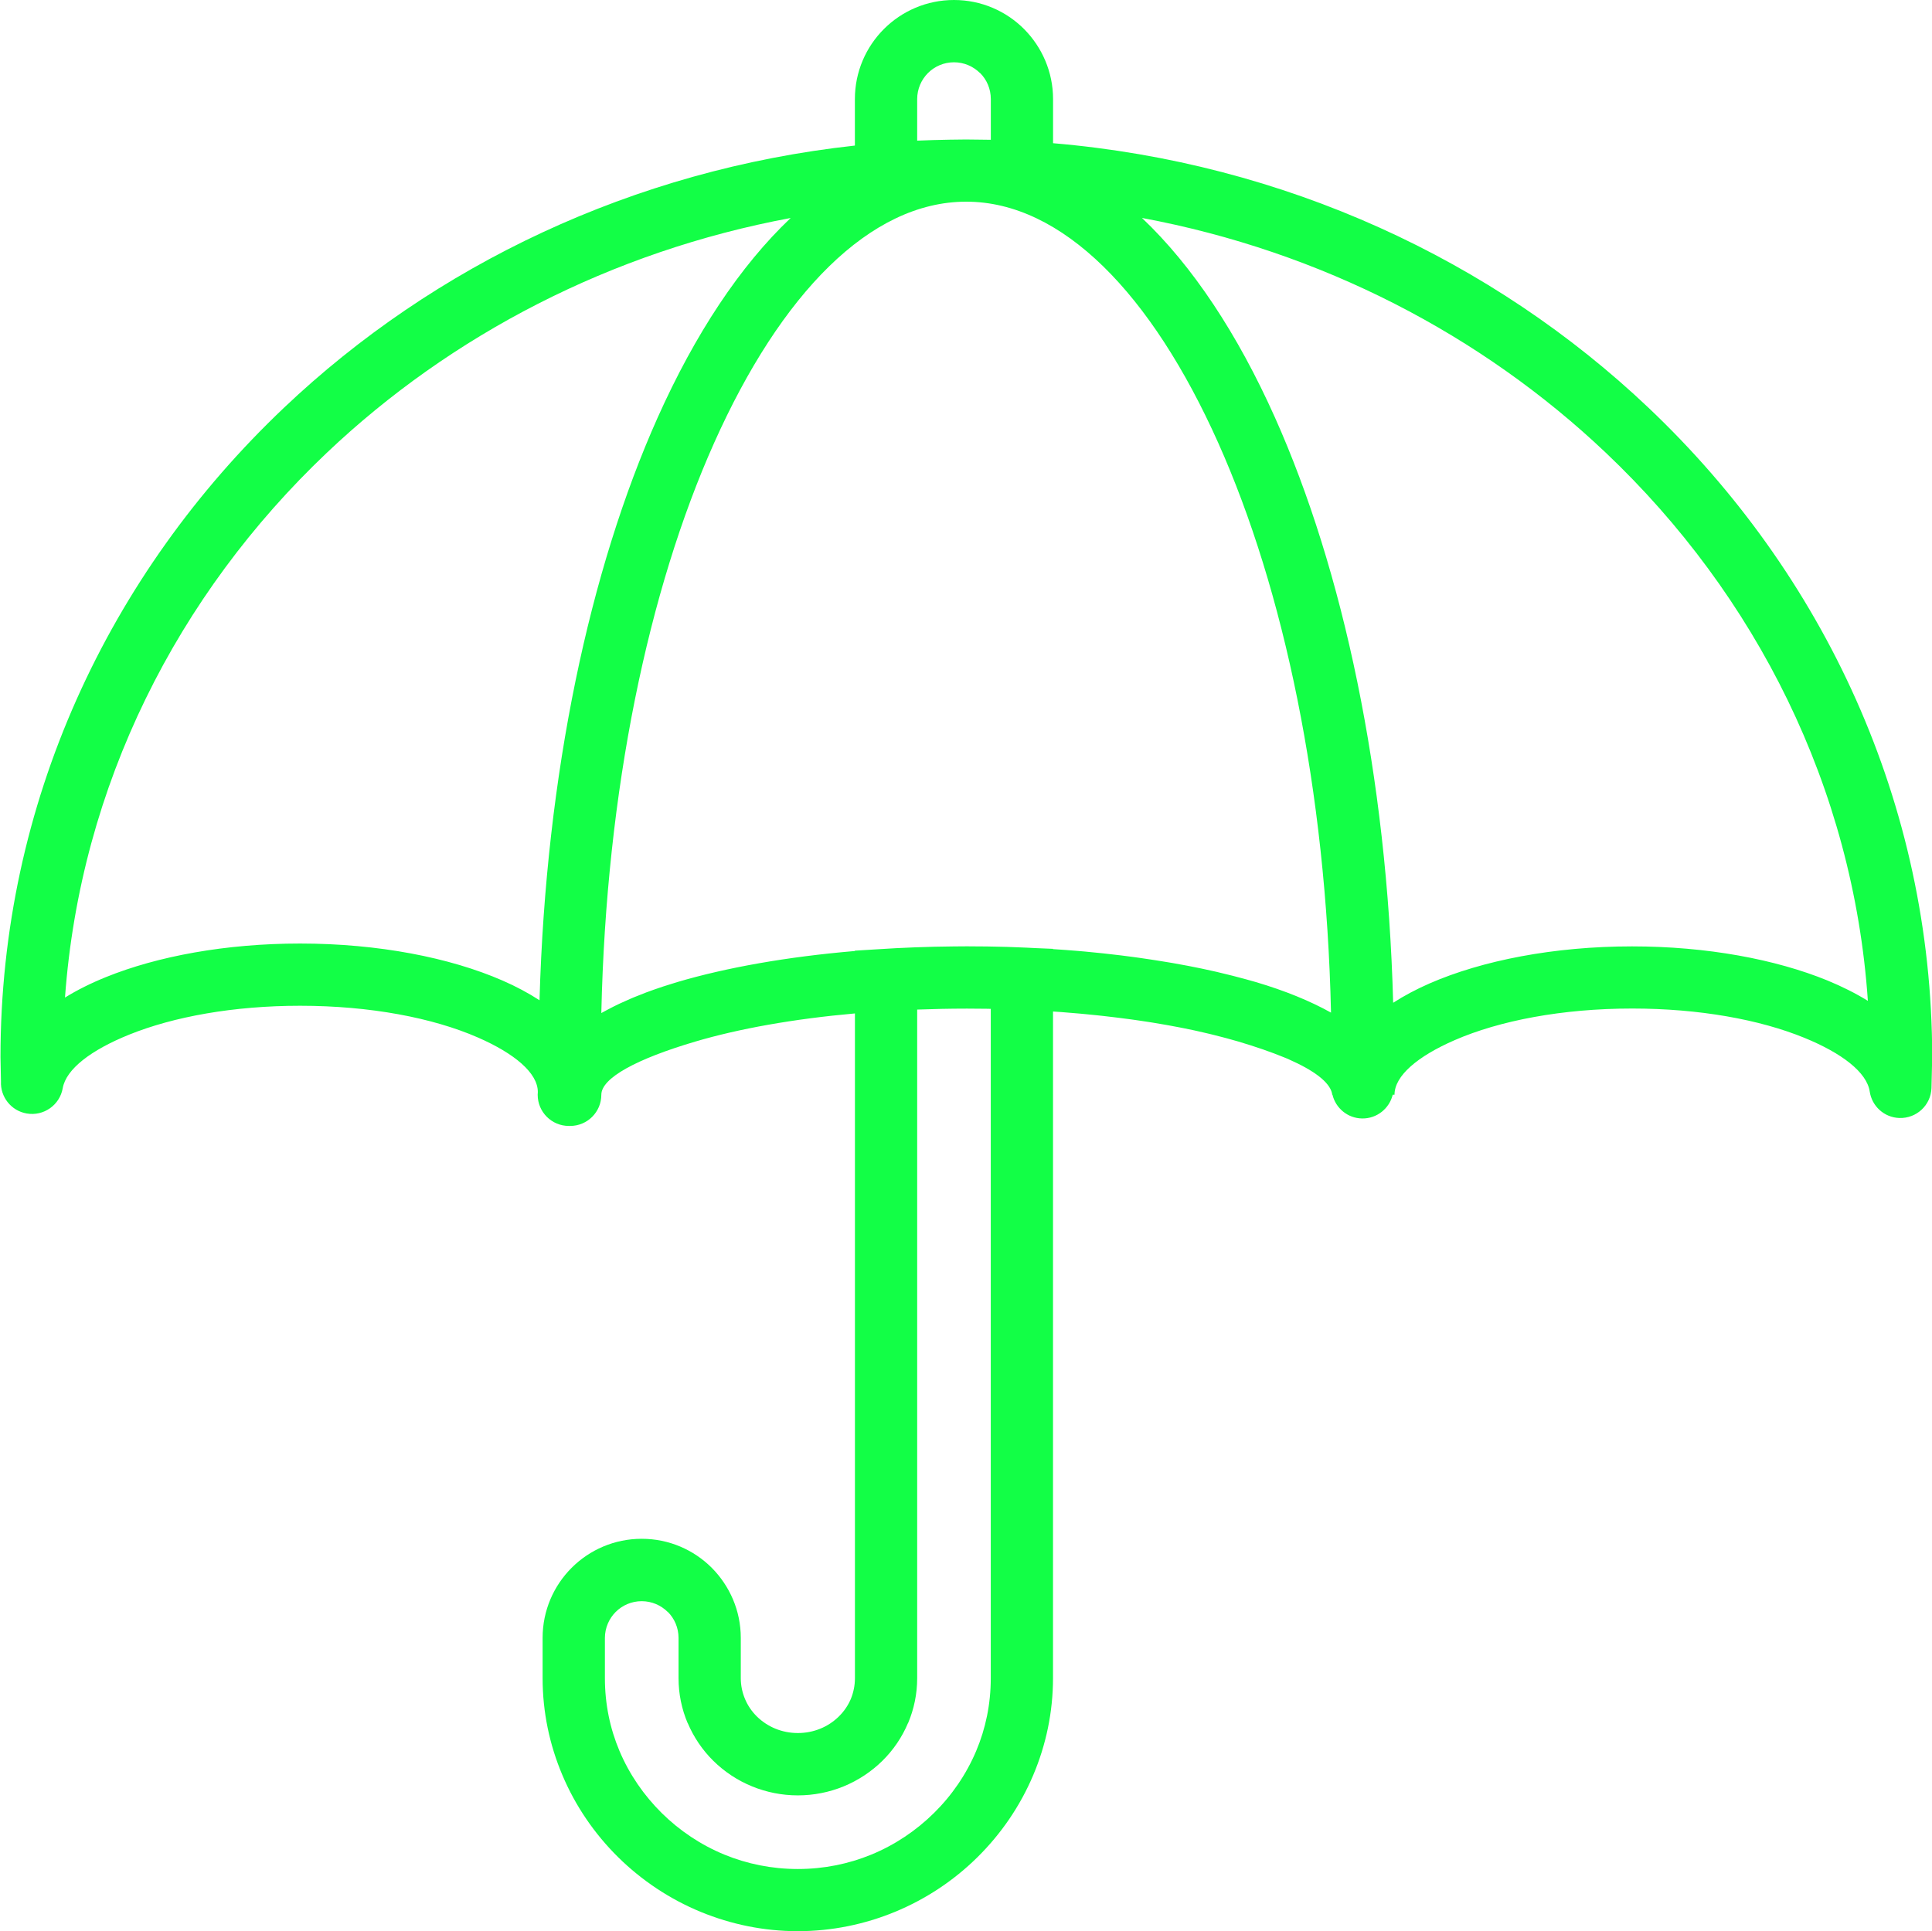 <?xml version="1.0" encoding="UTF-8" standalone="no"?><svg xmlns="http://www.w3.org/2000/svg" xmlns:xlink="http://www.w3.org/1999/xlink" fill="#12ff46" height="400" preserveAspectRatio="xMidYMid meet" version="1" viewBox="-0.1 0.0 400.1 400.0" width="400.1" zoomAndPan="magnify"><g id="change1_1"><path d="M341.29,84.45c-32.21-30.55-75.34-50.72-123.31-54.79v-9.14c0-5.64-2.3-10.77-6.01-14.51C208.26,2.3,203.13,0,197.46,0 c-5.66,0-10.8,2.3-14.51,6.01c-3.71,3.71-6.01,8.85-6.01,14.51h0v9.63C131,35.17,89.78,54.98,58.71,84.45 C22.43,118.85,0,166.4,0,218.93l0.1,5.05c-0.15,3.2,2.1,6.08,5.33,6.64c3.51,0.61,6.85-1.74,7.46-5.24 c0.7-3.96,5.84-7.89,13.76-11.09c9.19-3.71,21.62-5.98,35.4-5.98c14.51,0,27.51,2.51,36.79,6.56c7.67,3.35,12.43,7.38,12.44,11.29 l-0.03,0.59c0,3.56,2.89,6.45,6.45,6.45h0.28c3.56,0,6.45-2.89,6.45-6.45c0-3.51,7.42-7.46,19.42-11.01 c9.06-2.68,20.39-4.71,33.1-5.84v16.85l0,0v120.83c0,1.52-0.31,2.97-0.84,4.28c-0.57,1.36-1.43,2.61-2.49,3.65 c-1.09,1.07-2.4,1.95-3.87,2.54c-1.41,0.57-2.97,0.89-4.62,0.89s-3.21-0.32-4.62-0.89c-1.47-0.6-2.78-1.47-3.87-2.54 c-1.06-1.05-1.91-2.29-2.47-3.66c-0.55-1.31-0.86-2.76-0.86-4.28v-8.34c0-5.64-2.3-10.77-6.01-14.51 c-3.71-3.71-8.84-6.01-14.51-6.01c-5.66,0-10.8,2.3-14.51,6.01c-3.71,3.71-6.01,8.85-6.01,14.51v8.34c0,7.05,1.45,13.83,4.08,20.05 c2.71,6.43,6.68,12.22,11.59,17.06c4.86,4.79,10.67,8.67,17.11,11.32c6.24,2.56,13.02,3.98,20.07,3.98c7.05,0,13.84-1.42,20.07-3.98 c6.44-2.65,12.25-6.52,17.11-11.32c4.91-4.84,8.88-10.63,11.59-17.06c2.63-6.22,4.08-13,4.08-20.05V209.5 c0.59,0.04,1.19,0.08,1.77,0.12c0.45,0.03,0.88,0.07,1.33,0.11c0.81,0.06,1.62,0.13,2.42,0.2c0.42,0.04,0.84,0.08,1.26,0.12 c0.81,0.08,1.61,0.15,2.41,0.24c0.4,0.04,0.8,0.09,1.2,0.13c0.8,0.09,1.6,0.18,2.39,0.28c0.38,0.05,0.76,0.1,1.13,0.14 c0.8,0.1,1.59,0.21,2.37,0.31c0.36,0.05,0.71,0.1,1.06,0.15c0.79,0.11,1.57,0.23,2.35,0.35c0.34,0.05,0.67,0.11,1.01,0.16 c0.77,0.13,1.54,0.26,2.3,0.39c0.32,0.06,0.65,0.12,0.97,0.17c0.75,0.14,1.5,0.28,2.24,0.42c0.31,0.06,0.61,0.12,0.92,0.18 c0.73,0.15,1.45,0.3,2.17,0.45c0.3,0.06,0.59,0.13,0.89,0.2c0.7,0.16,1.4,0.32,2.08,0.48c0.29,0.07,0.57,0.14,0.86,0.21 c0.67,0.17,1.33,0.34,1.99,0.51c0.28,0.07,0.56,0.15,0.84,0.22c0.82,0.22,1.64,0.45,2.43,0.68c3.6,1.07,6.78,2.17,9.48,3.28 c0.18,0.07,0.36,0.15,0.54,0.22c0.15,0.06,0.28,0.12,0.43,0.19c5.19,2.29,8.37,4.67,8.93,6.99c0.01,0.11,0.04,0.22,0.04,0.33h0.06 c0.67,2.79,3.16,4.89,6.16,4.92c3.05,0.04,5.63-2.07,6.32-4.92h0.37c0-3.91,4.75-7.94,12.43-11.29c9.29-4.05,22.29-6.56,36.79-6.56 c13.92,0,26.44,2.3,35.62,6.05c7.89,3.22,12.97,7.18,13.57,11.13c0.44,3.02,2.98,5.39,6.14,5.49c3.55,0.12,6.53-2.65,6.65-6.2 l0.15-6.46C400,166.4,377.57,118.85,341.29,84.45z M259.97,203.4c-0.6-0.18-1.23-0.35-1.85-0.52c-0.03-0.01-0.06-0.02-0.09-0.03 c-0.02,0-0.03-0.01-0.05-0.01c-0.88-0.24-1.77-0.48-2.68-0.71c-0.11-0.03-0.21-0.06-0.32-0.08c-0.86-0.22-1.74-0.43-2.63-0.64 c-0.16-0.04-0.33-0.08-0.49-0.12c-0.85-0.2-1.71-0.39-2.59-0.57c-0.22-0.05-0.43-0.09-0.65-0.14c-0.84-0.18-1.69-0.35-2.55-0.51 c-0.27-0.05-0.54-0.1-0.81-0.15c-0.83-0.16-1.67-0.31-2.52-0.46c-0.32-0.06-0.64-0.11-0.96-0.16c-0.82-0.14-1.64-0.27-2.48-0.4 c-0.36-0.06-0.73-0.11-1.1-0.17c-0.81-0.12-1.62-0.24-2.44-0.36c-0.41-0.06-0.82-0.11-1.24-0.17c-0.79-0.11-1.59-0.21-2.4-0.31 c-0.46-0.06-0.92-0.11-1.38-0.16c-0.78-0.09-1.57-0.18-2.36-0.27c-0.49-0.05-1-0.1-1.49-0.15c-0.77-0.08-1.55-0.15-2.33-0.23 c-0.54-0.05-1.09-0.09-1.63-0.14c-0.76-0.06-1.51-0.13-2.28-0.18c-0.58-0.04-1.17-0.08-1.75-0.12c-0.31-0.02-0.62-0.04-0.93-0.06 v-0.06l-3.64-0.15c-0.57-0.03-1.14-0.06-1.72-0.09c-0.67-0.03-1.34-0.05-2.01-0.08c-0.7-0.03-1.4-0.06-2.11-0.08 c-0.75-0.02-1.5-0.03-2.25-0.05c-0.64-0.01-1.29-0.03-1.93-0.04c-0.95-0.01-1.92-0.02-2.88-0.02c-0.41,0-0.81-0.01-1.22-0.01 l-0.12,0c-0.82,0-1.71,0.01-2.64,0.02c-5.41,0.05-10.69,0.25-15.81,0.59l-4.7,0.29v0.07c-14.02,1.19-26.61,3.43-36.73,6.42 c-0.02,0.01-0.05,0.02-0.07,0.02c-0.97,0.29-1.91,0.59-2.84,0.89c-0.25,0.08-0.5,0.16-0.74,0.25c-0.87,0.29-1.72,0.59-2.55,0.9 c-0.08,0.03-0.16,0.06-0.23,0.08c-0.9,0.34-1.77,0.69-2.63,1.04c-0.2,0.08-0.4,0.17-0.59,0.25c-0.73,0.31-1.45,0.63-2.15,0.96 c-0.12,0.06-0.25,0.11-0.37,0.17c-0.78,0.37-1.53,0.75-2.26,1.14c-0.19,0.1-0.37,0.2-0.56,0.3c-0.26,0.14-0.53,0.28-0.79,0.43 c1.02-46.19,9.76-87.68,23.37-118.11c13.8-30.86,32.29-49.94,52.19-49.94c0,0,0,0,0,0c19.9,0,38.39,19.09,52.19,49.94 c13.6,30.42,22.34,71.88,23.36,118.02C271.25,207.33,266.01,205.19,259.97,203.4z M189.84,20.52c0-2.1,0.86-4.01,2.23-5.39 c1.38-1.38,3.29-2.23,5.39-2.23c2.11,0,4.01,0.86,5.39,2.23h0.03c1.36,1.36,2.21,3.27,2.21,5.39v8.43c-0.8-0.02-1.6-0.02-2.41-0.03 c-1.03-0.02-1.93-0.03-2.68-0.03l0,0c-0.05,0-0.11,0-0.16,0c-1.05,0-2.17,0.02-3.33,0.04c-2.23,0.04-4.46,0.1-6.67,0.2V20.52z M103.98,203.09c-10.86-4.74-25.7-7.67-41.93-7.67c-15.39,0-29.52,2.63-40.18,6.94c-3.12,1.26-5.97,2.68-8.51,4.25 c3.19-43.95,23.31-83.51,54.22-112.83c25.71-24.39,58.91-41.71,96.06-48.63c-10.47,9.92-19.8,24.02-27.55,41.35 c-14.05,31.41-23.14,73.76-24.46,120.67C109.33,205.68,106.78,204.31,103.98,203.09z M202.06,362.65 c-2.04,4.83-5.04,9.21-8.77,12.88c-3.7,3.65-8.11,6.6-12.98,8.6c-4.65,1.91-9.78,2.97-15.18,2.97c-5.4,0-10.54-1.06-15.19-2.97 c-4.87-2-9.28-4.95-12.98-8.6c-3.72-3.68-6.73-8.05-8.77-12.88c-1.95-4.61-3.02-9.7-3.02-15.06v-8.34c0-2.1,0.86-4.01,2.23-5.39 c1.38-1.38,3.29-2.23,5.39-2.23c2.11,0,4.01,0.86,5.39,2.23h0.03c1.36,1.36,2.21,3.27,2.21,5.39v8.34c0,3.27,0.67,6.41,1.87,9.26 h0.02c1.25,2.96,3.07,5.63,5.31,7.84c2.29,2.26,5.03,4.08,8.06,5.31c2.92,1.19,6.12,1.85,9.45,1.85c3.34,0,6.53-0.66,9.45-1.85 c3.03-1.24,5.77-3.06,8.06-5.31c2.25-2.22,4.07-4.88,5.31-7.84h0.02c1.2-2.86,1.87-5.99,1.87-9.26V209.1 c3.33-0.12,6.71-0.2,10.16-0.2c0.03,0,0.06,0,0.09,0l0.16,0c1.3,0,2.59,0.01,3.88,0.03c0.32,0,0.63,0.01,0.95,0.02v138.63 C205.08,352.95,204.01,358.04,202.06,362.65z M378.34,203.07c-10.72-4.38-24.96-7.06-40.45-7.06c-16.24,0-31.08,2.94-41.93,7.67 c-2.77,1.21-5.28,2.55-7.55,4.01c-1.26-47.12-10.37-89.66-24.47-121.2c-7.75-17.33-17.08-31.43-27.55-41.35 c37.15,6.92,70.34,24.24,96.06,48.63h0c31.07,29.47,51.24,69.29,54.27,113.52C384.2,205.74,381.4,204.33,378.34,203.07z"/></g></svg>